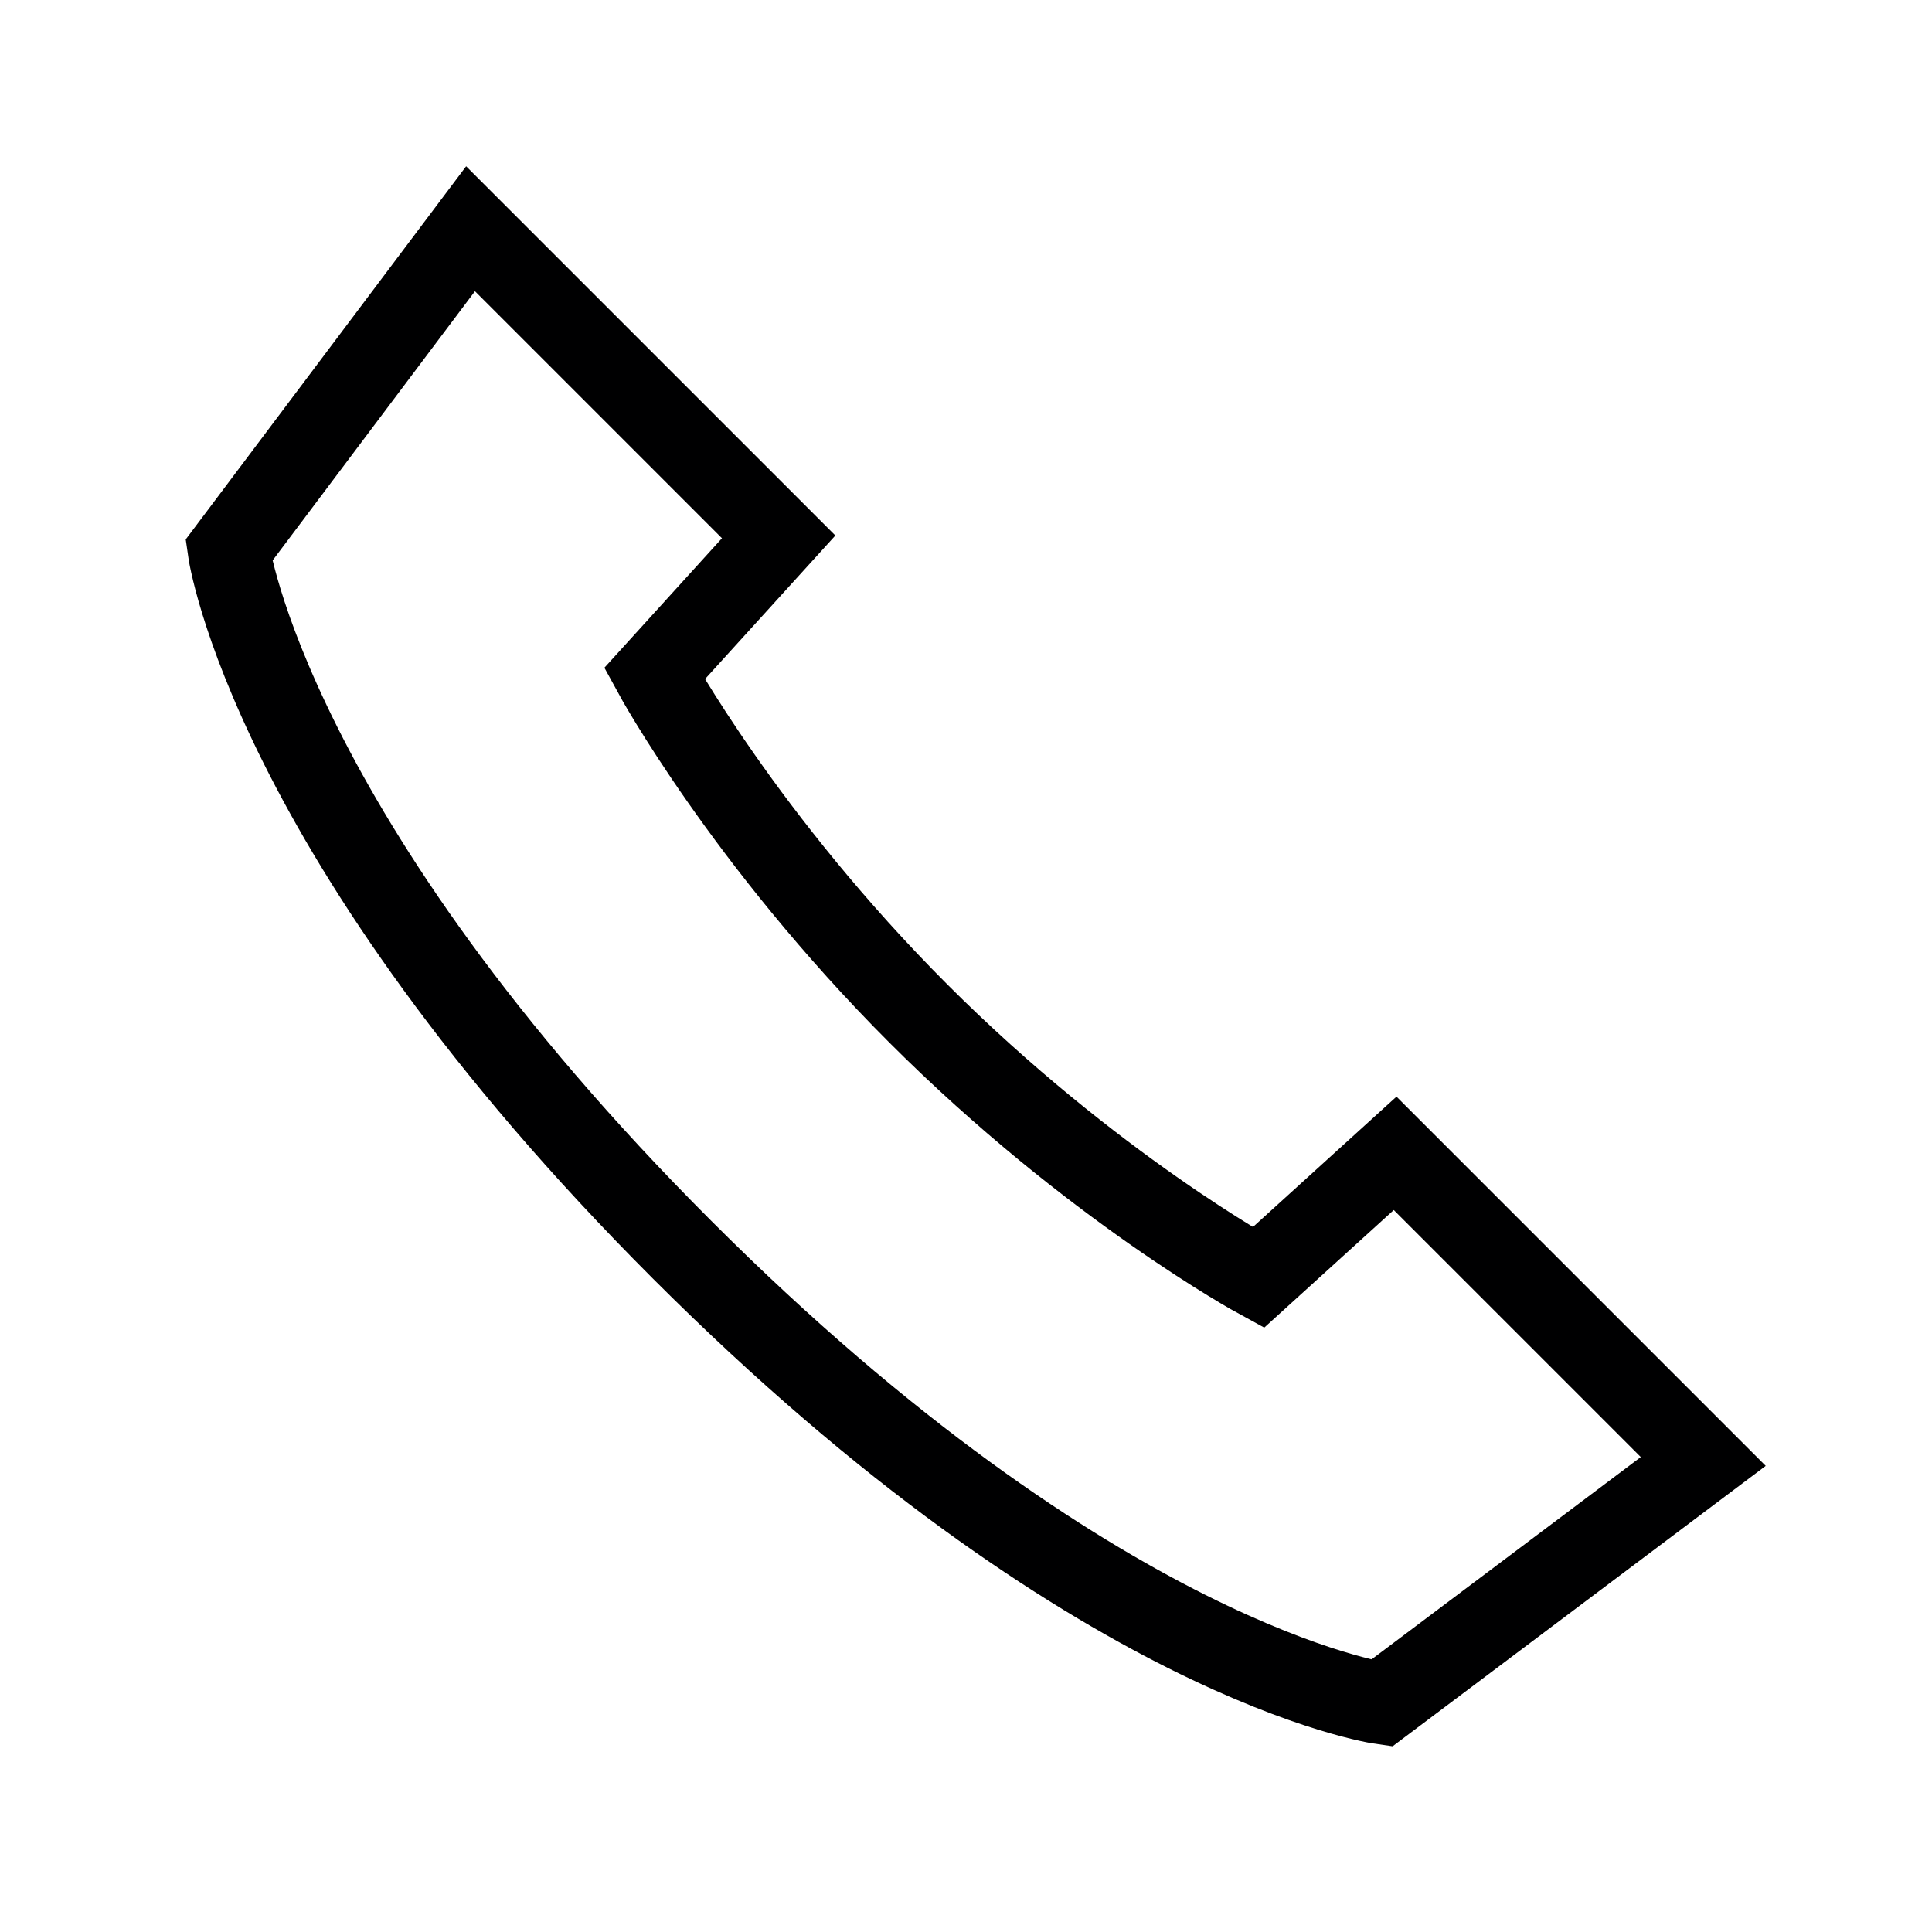 <?xml version="1.0" encoding="utf-8"?>
<!DOCTYPE svg PUBLIC "-//W3C//DTD SVG 1.1//EN" "http://www.w3.org/Graphics/SVG/1.1/DTD/svg11.dtd">
<svg version="1.1" id="Telefon" xmlns="http://www.w3.org/2000/svg" xmlns:xlink="http://www.w3.org/1999/xlink" x="0px" y="0px"
	 width="800px" height="800px" viewBox="0 0 800 800" enable-background="new 0 0 800 800" xml:space="preserve">
<path fill="none" stroke="#000001" stroke-width="34" stroke-miterlimit="10" d="M270.976,278.979l51.453-56.673L194.843,94.72
	L94.72,227.941c0,0,16.638,118.461,187.758,289.582C453.597,688.642,572.06,705.281,572.06,705.281L705.28,605.157L577.694,477.572
	l-56.673,51.453c0,0-68.932-37.53-140.724-109.322C308.506,347.911,270.976,278.979,270.976,278.979z"/>
</svg>
